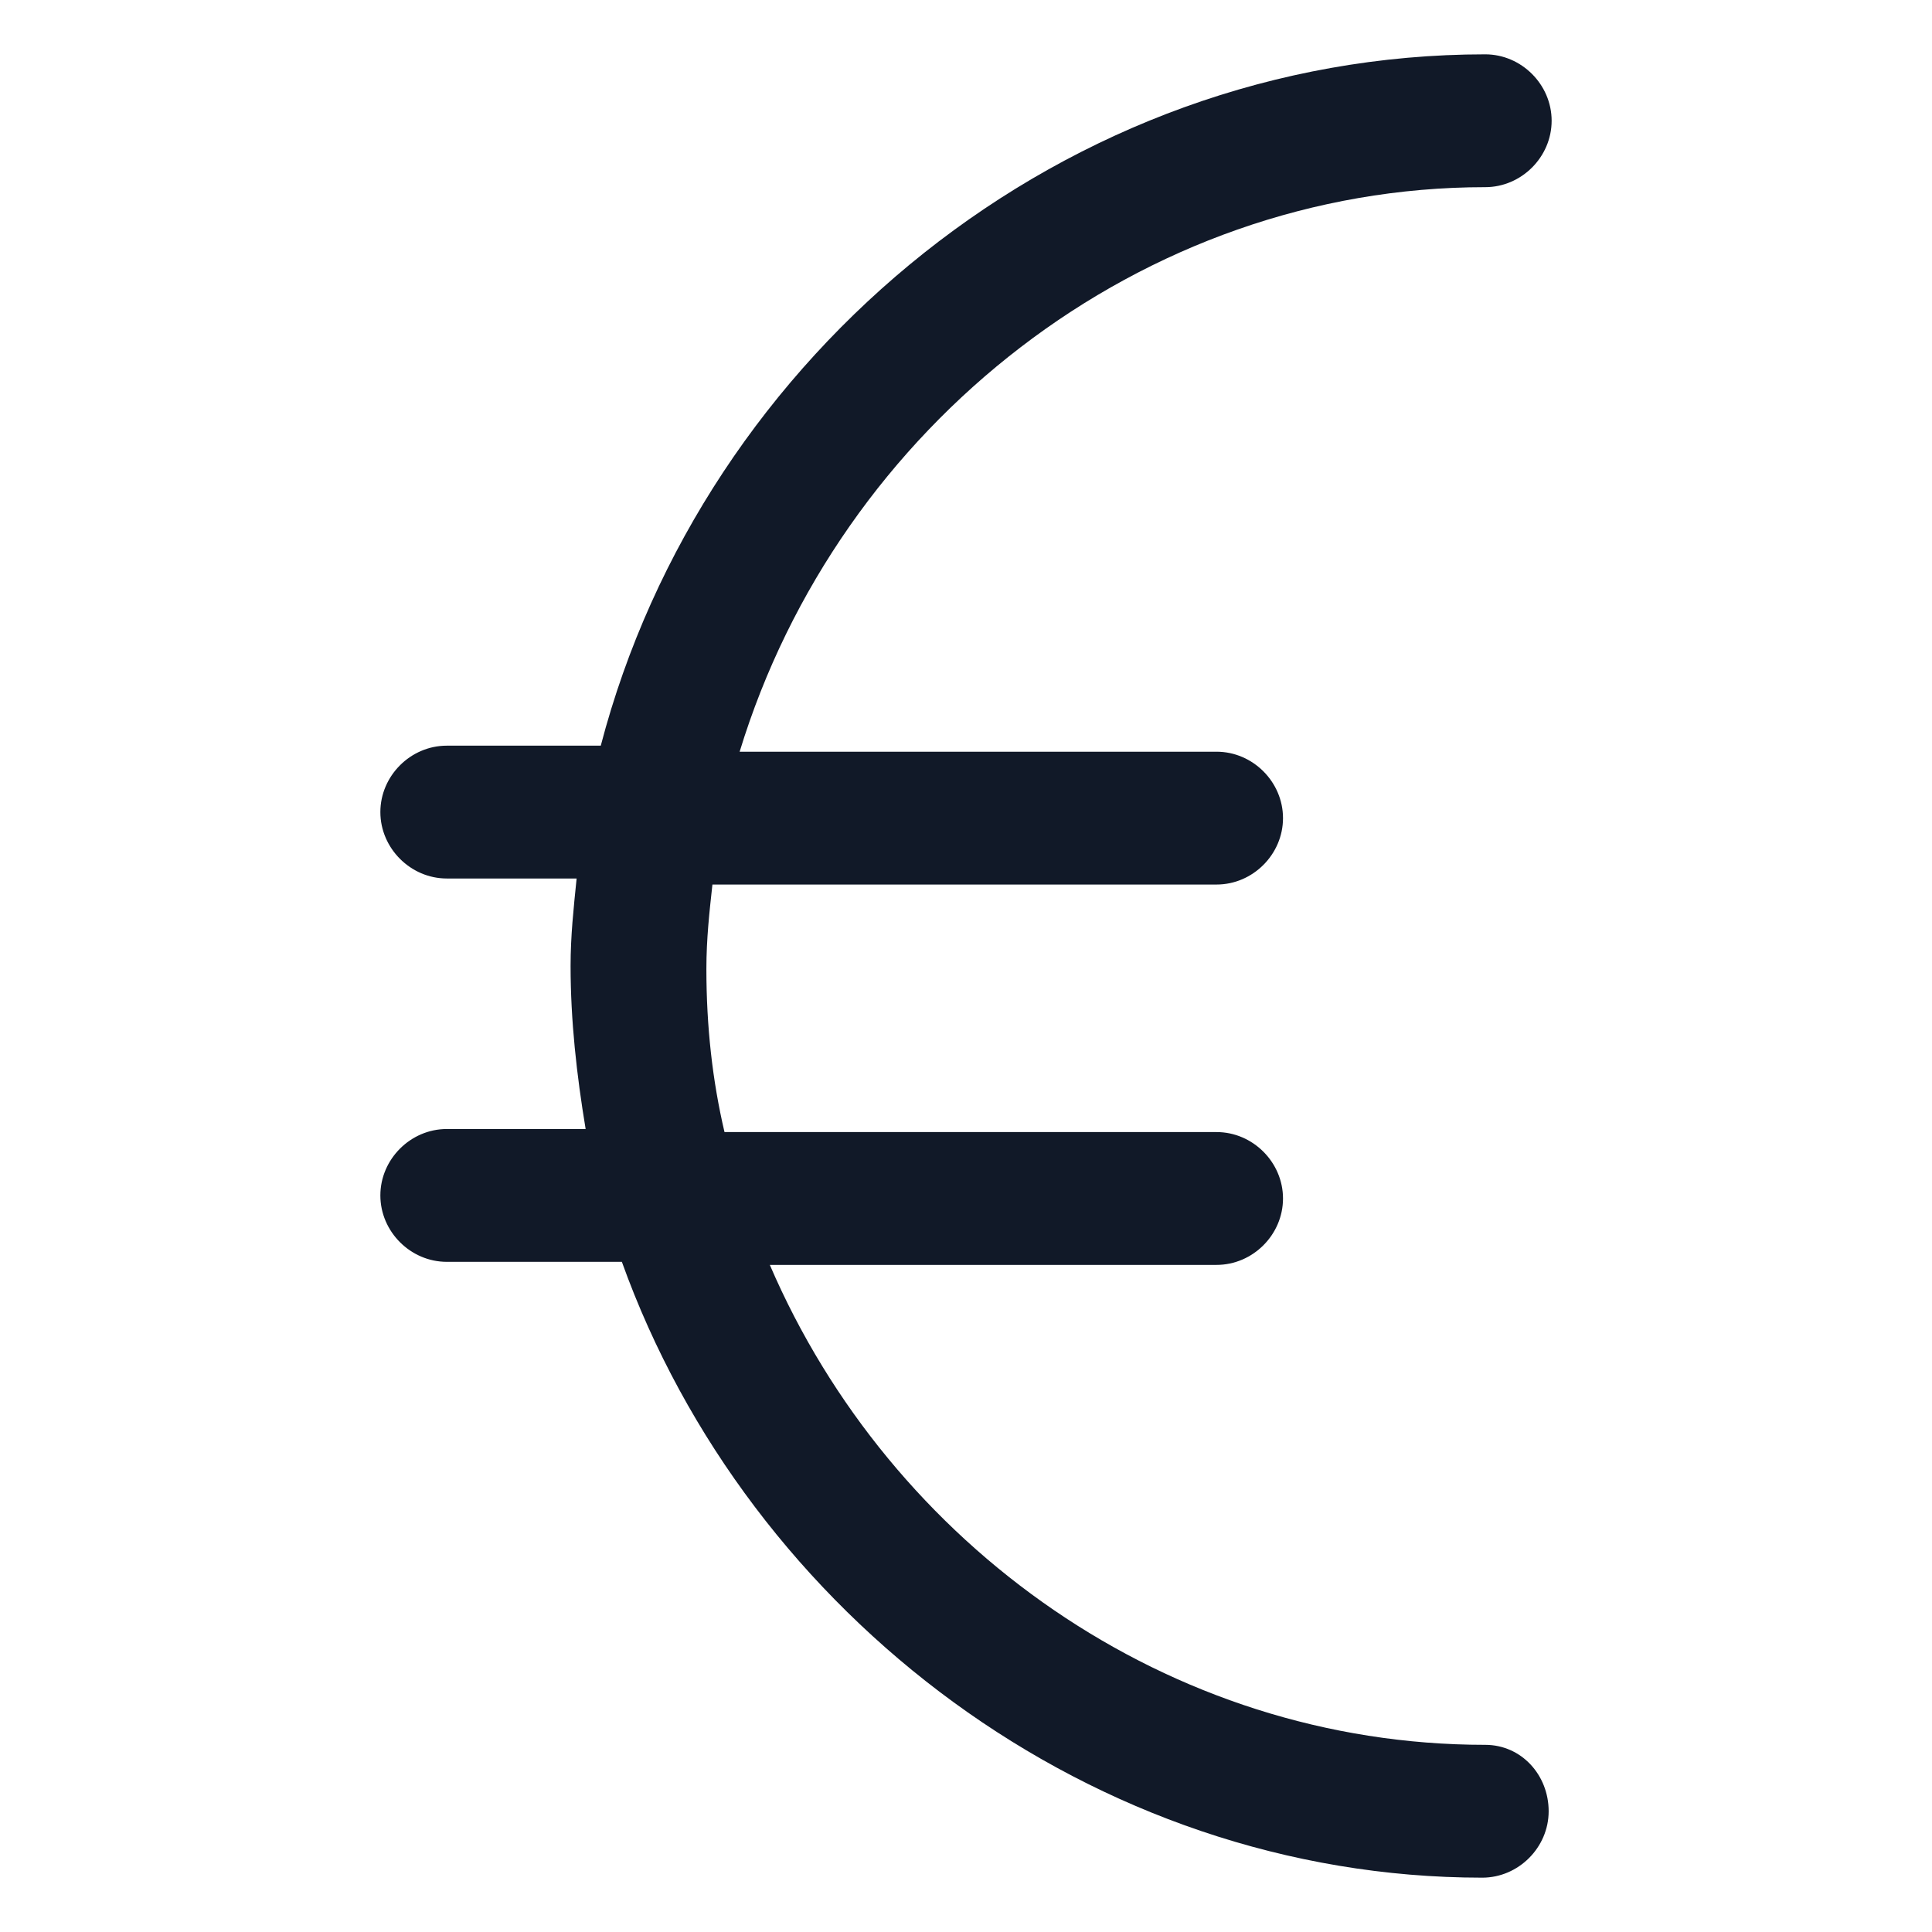 <svg xmlns="http://www.w3.org/2000/svg" width="24" height="24" viewBox="0 0 24 24" fill="none"><path d="M18.45 21.675C14.513 21.675 11.063 19.2 9.563 15.713H15.113C15.563 15.713 15.938 15.338 15.938 14.888C15.938 14.438 15.563 14.063 15.113 14.063H9C8.85 13.425 8.775 12.75 8.775 12.037C8.775 11.662 8.813 11.325 8.85 10.988H15.113C15.563 10.988 15.938 10.613 15.938 10.163C15.938 9.713 15.563 9.338 15.113 9.338H9.188C10.425 5.288 14.175 2.325 18.45 2.325C18.9 2.325 19.275 1.95 19.275 1.5C19.275 1.05 18.9 0.675 18.45 0.675C13.238 0.675 8.738 4.388 7.463 9.263H5.55C5.1 9.263 4.725 9.638 4.725 10.088C4.725 10.537 5.1 10.913 5.55 10.913H7.163C7.125 11.288 7.088 11.625 7.088 12C7.088 12.675 7.163 13.35 7.275 14.025H5.55C5.1 14.025 4.725 14.4 4.725 14.85C4.725 15.3 5.1 15.675 5.55 15.675H7.725C9.3 20.063 13.575 23.325 18.413 23.325C18.863 23.325 19.238 22.95 19.238 22.5C19.238 22.05 18.9 21.675 18.45 21.675Z" fill="#111928"></path></svg>